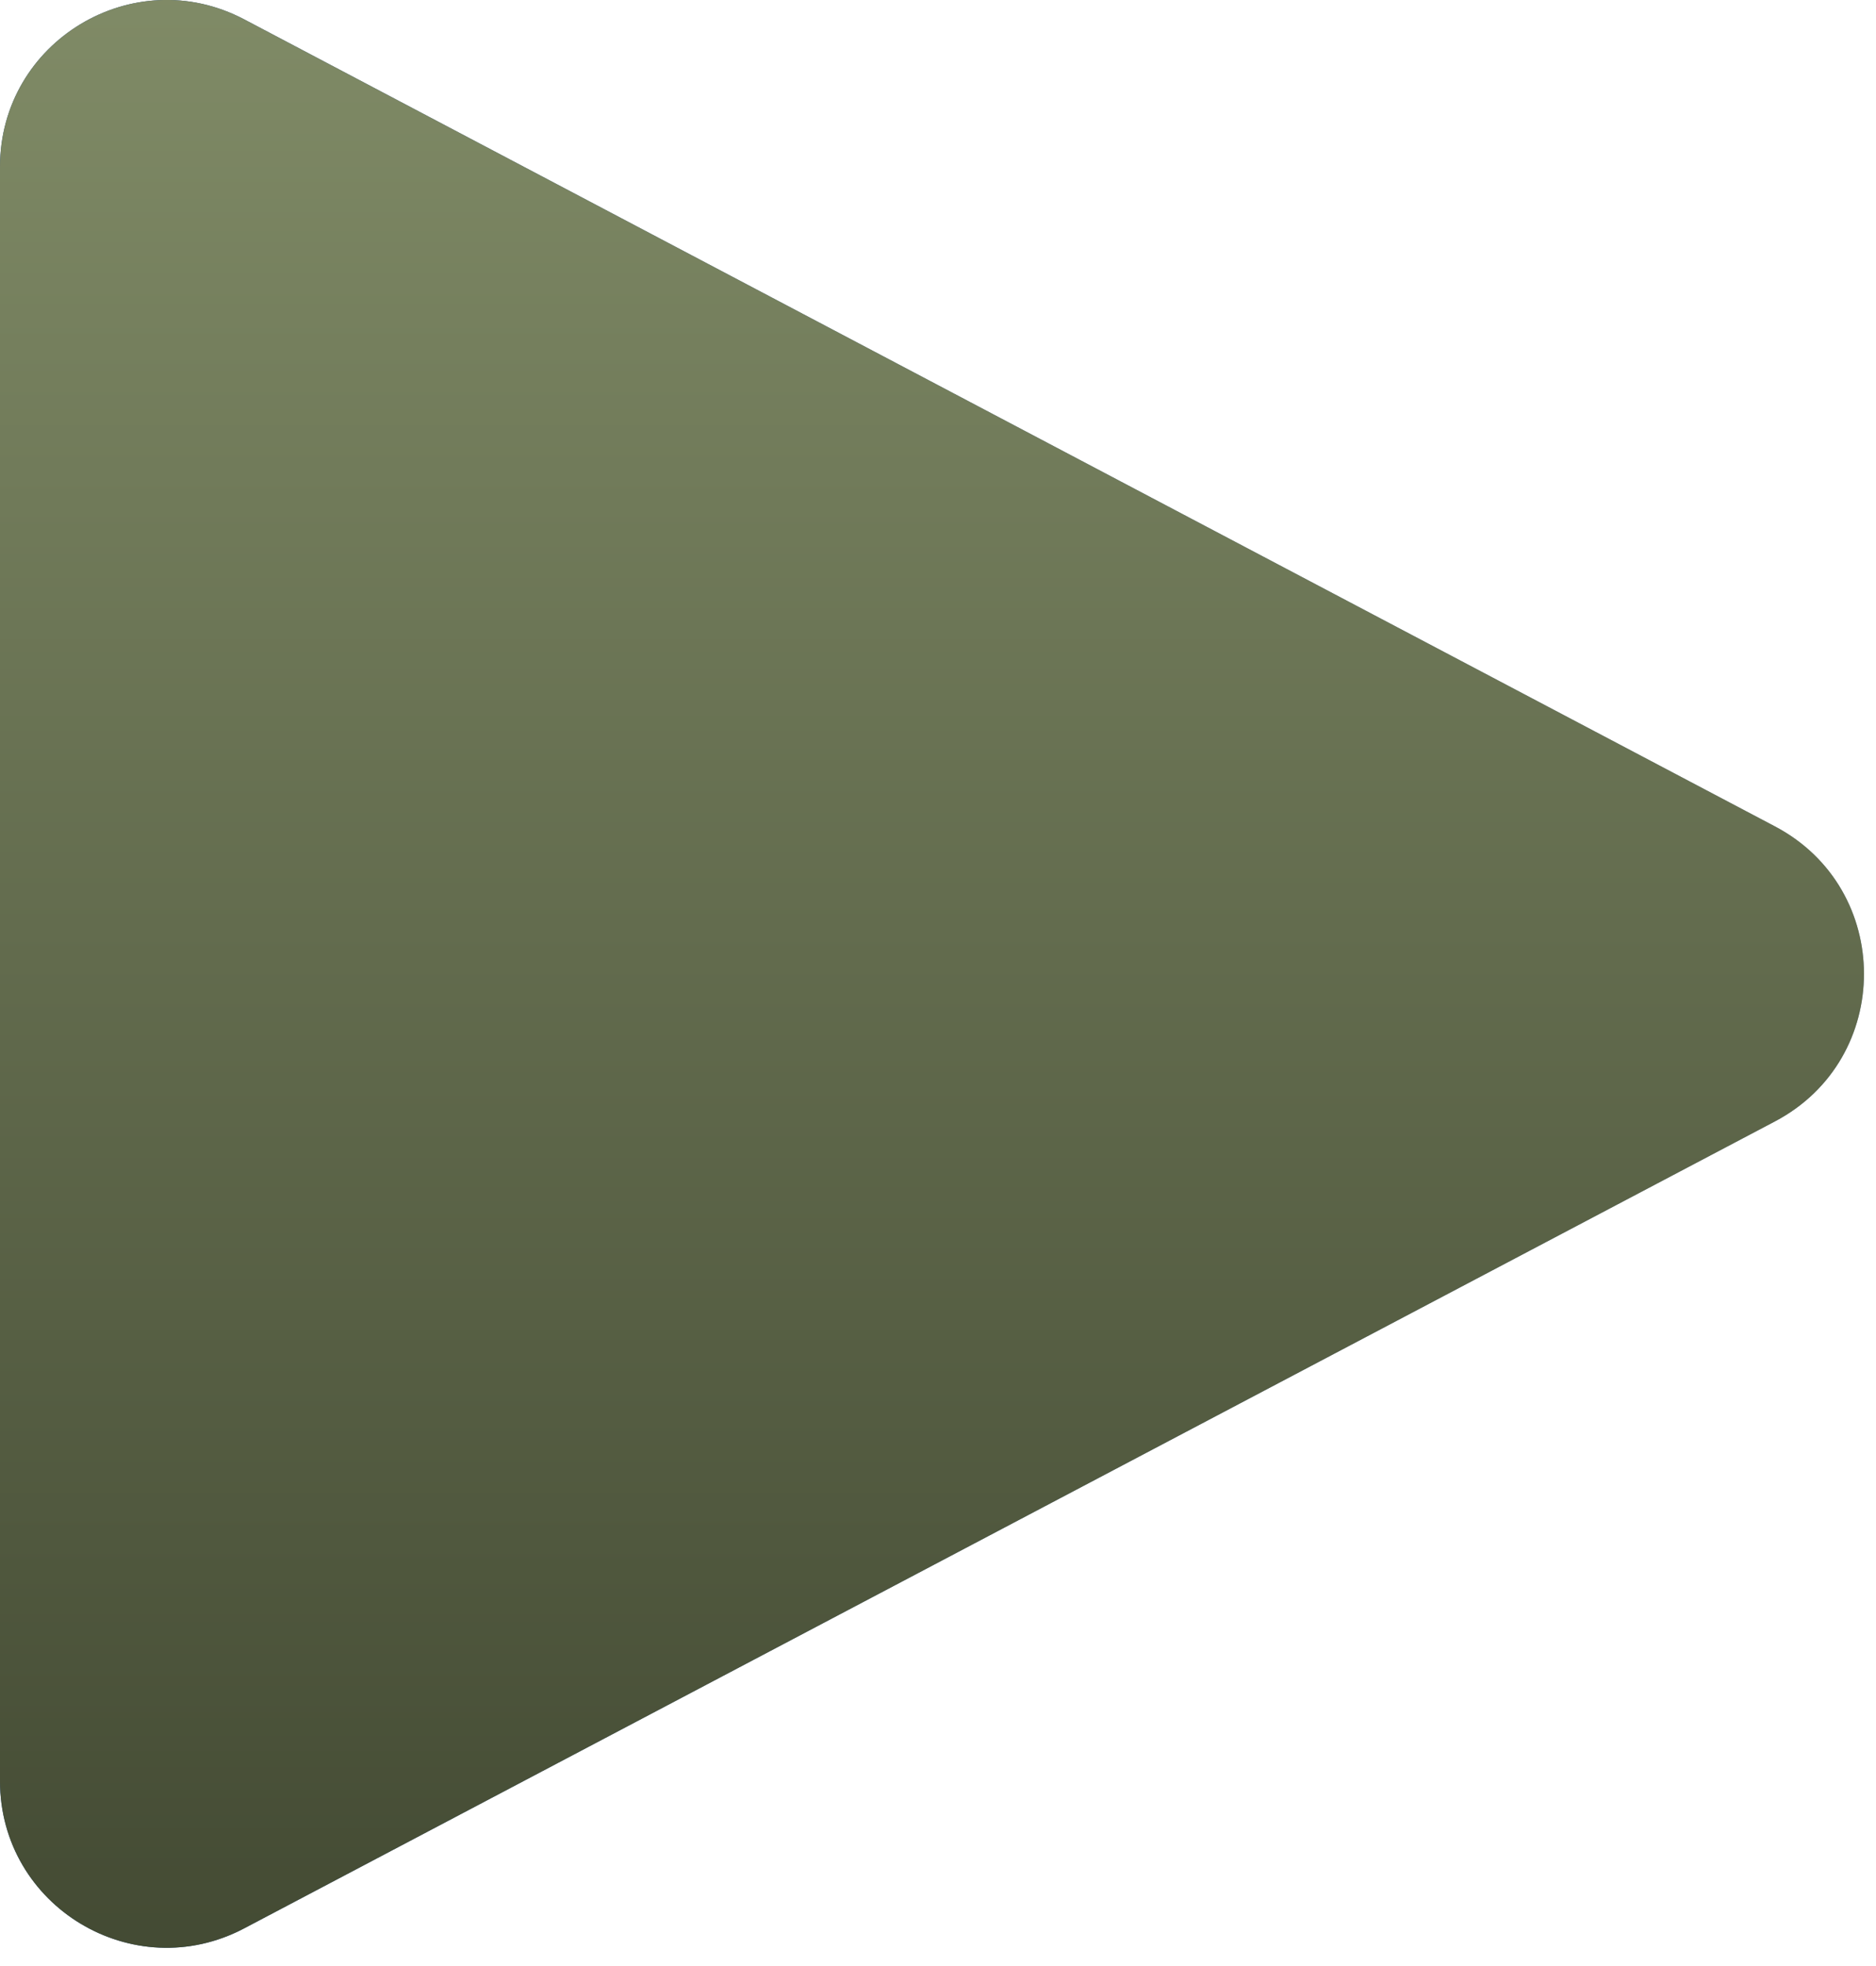 <?xml version="1.0" encoding="UTF-8"?> <svg xmlns="http://www.w3.org/2000/svg" width="21" height="22" viewBox="0 0 21 22" fill="none"><path d="M19.87 9.248C21.197 9.948 21.197 11.848 19.87 12.548L2.734 21.578C1.492 22.233 0 21.333 0 19.929V1.867C0 0.463 1.492 -0.437 2.734 0.217L19.87 9.248Z" fill="url(#paint0_linear_652_374)"></path><path d="M19.87 9.248C21.197 9.948 21.197 11.848 19.87 12.548L2.734 21.578C1.492 22.233 0 21.333 0 19.929V1.867C0 0.463 1.492 -0.437 2.734 0.217L19.87 9.248Z" fill="url(#paint1_linear_652_374)"></path><defs><linearGradient id="paint0_linear_652_374" x1="2.231" y1="-0.046" x2="48.935" y2="-2.159" gradientUnits="userSpaceOnUse"><stop stop-color="#2D5284"></stop><stop offset="0.5" stop-color="#A0AEC1"></stop><stop offset="1" stop-color="#2D5284"></stop></linearGradient><linearGradient id="paint1_linear_652_374" x1="11.474" y1="-1.224" x2="11.474" y2="28.833" gradientUnits="userSpaceOnUse"><stop stop-color="#838E69"></stop><stop offset="1" stop-color="#303623"></stop></linearGradient></defs></svg> 
